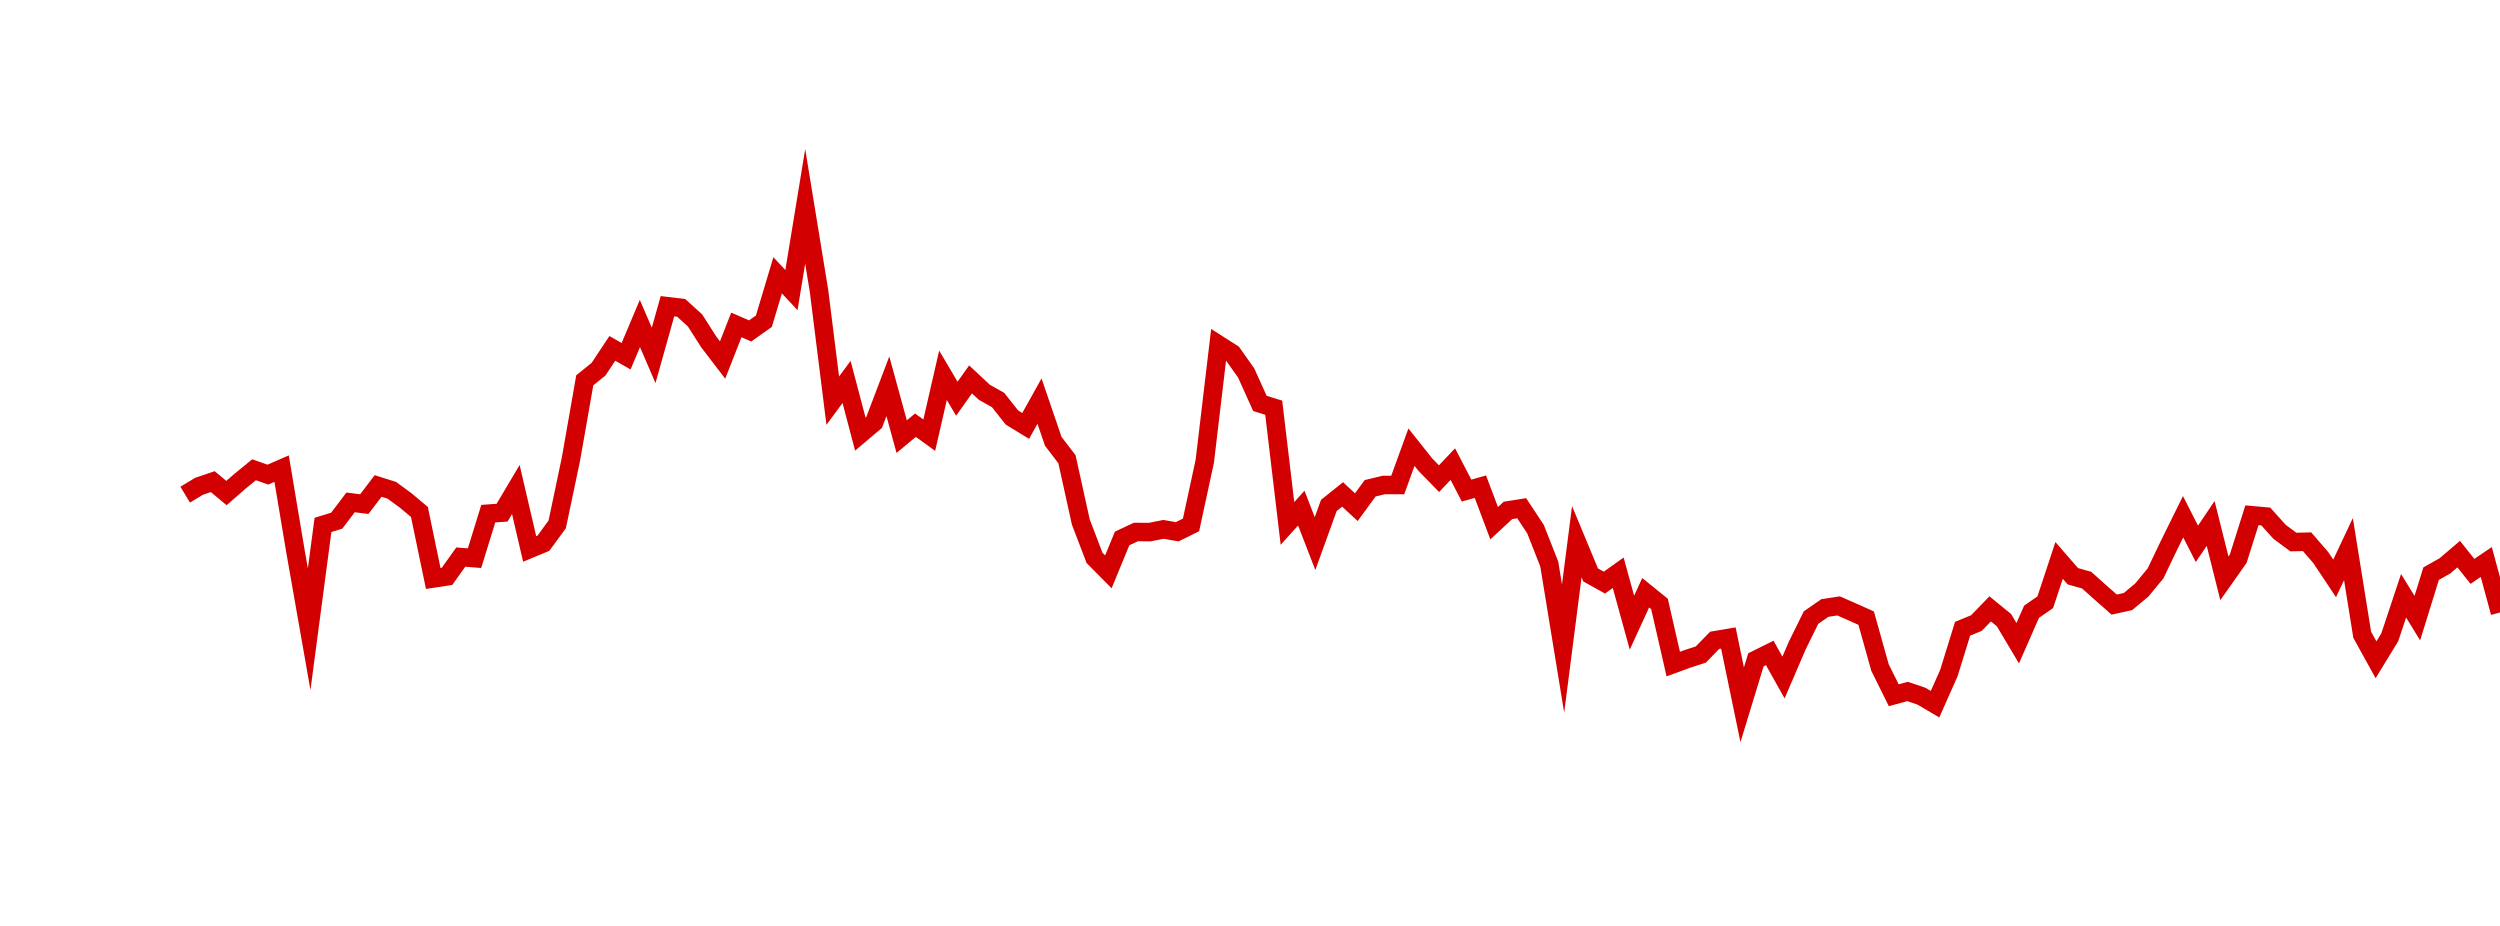 <?xml version="1.0" encoding="UTF-8"?>
<svg xmlns="http://www.w3.org/2000/svg" xmlns:xlink="http://www.w3.org/1999/xlink" width="135pt" height="50pt" viewBox="0 0 135 50" version="1.1">
<defs>
<clipPath id="3AZiH2HLBD__clip1">
  <path d="M 9.5 0 L 135 0 L 135 40.5 L 9.5 40.5 Z M 9.5 0 "/>
</clipPath>
</defs>
<g id="surface653423">
<g clip-path="url(#3AZiH2HLBD__clip1)" clip-rule="nonzero">
<path style="fill:none;stroke-width:1;stroke-linecap:butt;stroke-linejoin:miter;stroke:rgb(82.353%,0%,0%);stroke-opacity:1;stroke-miterlimit:10;" d="M 10 26.711 L 10.742 26.262 L 11.488 26.008 L 12.23 26.625 L 12.977 25.973 L 13.719 25.367 L 14.465 25.629 L 15.207 25.305 L 15.953 29.758 L 16.695 33.977 L 17.441 28.344 L 18.184 28.117 L 18.93 27.129 L 19.672 27.223 L 20.418 26.242 L 21.16 26.477 L 21.906 27.023 L 22.648 27.645 L 23.395 31.238 L 24.137 31.125 L 24.883 30.082 L 25.625 30.141 L 26.367 27.738 L 27.113 27.684 L 27.855 26.434 L 28.602 29.645 L 29.344 29.336 L 30.09 28.316 L 30.832 24.785 L 31.578 20.535 L 32.32 19.938 L 33.066 18.812 L 33.809 19.238 L 34.555 17.469 L 35.297 19.191 L 36.043 16.535 L 36.785 16.625 L 37.531 17.301 L 38.273 18.465 L 39.02 19.441 L 39.762 17.547 L 40.508 17.871 L 41.25 17.344 L 41.992 14.867 L 42.738 15.664 L 43.48 11.141 L 44.227 15.711 L 44.969 21.637 L 45.715 20.625 L 46.457 23.441 L 47.203 22.812 L 47.945 20.859 L 48.691 23.578 L 49.434 22.961 L 50.18 23.5 L 50.922 20.266 L 51.668 21.531 L 52.41 20.488 L 53.156 21.184 L 53.898 21.602 L 54.645 22.547 L 55.387 23 L 56.133 21.66 L 56.875 23.828 L 57.617 24.801 L 58.363 28.188 L 59.105 30.125 L 59.852 30.879 L 60.594 29.078 L 61.34 28.727 L 62.082 28.734 L 62.828 28.586 L 63.57 28.715 L 64.316 28.344 L 65.059 24.902 L 65.805 18.613 L 66.547 19.086 L 67.293 20.141 L 68.035 21.785 L 68.781 22.016 L 69.523 28.266 L 70.27 27.438 L 71.012 29.355 L 71.758 27.293 L 72.5 26.699 L 73.242 27.387 L 73.988 26.367 L 74.73 26.188 L 75.477 26.191 L 76.219 24.148 L 76.965 25.086 L 77.707 25.848 L 78.453 25.062 L 79.195 26.492 L 79.941 26.281 L 80.684 28.254 L 81.43 27.562 L 82.172 27.445 L 82.918 28.574 L 83.66 30.457 L 84.406 35.02 L 85.148 29.25 L 85.895 31.047 L 86.637 31.461 L 87.383 30.93 L 88.125 33.625 L 88.867 32.008 L 89.613 32.613 L 90.355 35.859 L 91.102 35.586 L 91.844 35.344 L 92.59 34.578 L 93.332 34.453 L 94.078 38.059 L 94.82 35.629 L 95.566 35.258 L 96.309 36.586 L 97.055 34.852 L 97.797 33.348 L 98.543 32.832 L 99.285 32.719 L 100.031 33.047 L 100.773 33.379 L 101.52 36.047 L 102.262 37.543 L 103.008 37.34 L 103.75 37.59 L 104.492 38.027 L 105.238 36.348 L 105.98 33.953 L 106.727 33.645 L 107.469 32.879 L 108.215 33.488 L 108.957 34.734 L 109.703 33.035 L 110.445 32.52 L 111.191 30.262 L 111.934 31.117 L 112.68 31.328 L 113.422 31.992 L 114.168 32.648 L 114.91 32.484 L 115.656 31.863 L 116.398 30.965 L 117.145 29.406 L 117.887 27.902 L 118.633 29.367 L 119.375 28.266 L 120.117 31.23 L 120.863 30.172 L 121.605 27.824 L 122.352 27.891 L 123.094 28.715 L 123.84 29.27 L 124.582 29.254 L 125.328 30.117 L 126.07 31.234 L 126.816 29.652 L 127.559 34.277 L 128.305 35.629 L 129.047 34.414 L 129.793 32.172 L 130.535 33.379 L 131.281 30.977 L 132.023 30.559 L 132.77 29.922 L 133.512 30.855 L 134.258 30.348 L 135 33.074 "/>
</g>
</g>
</svg>
